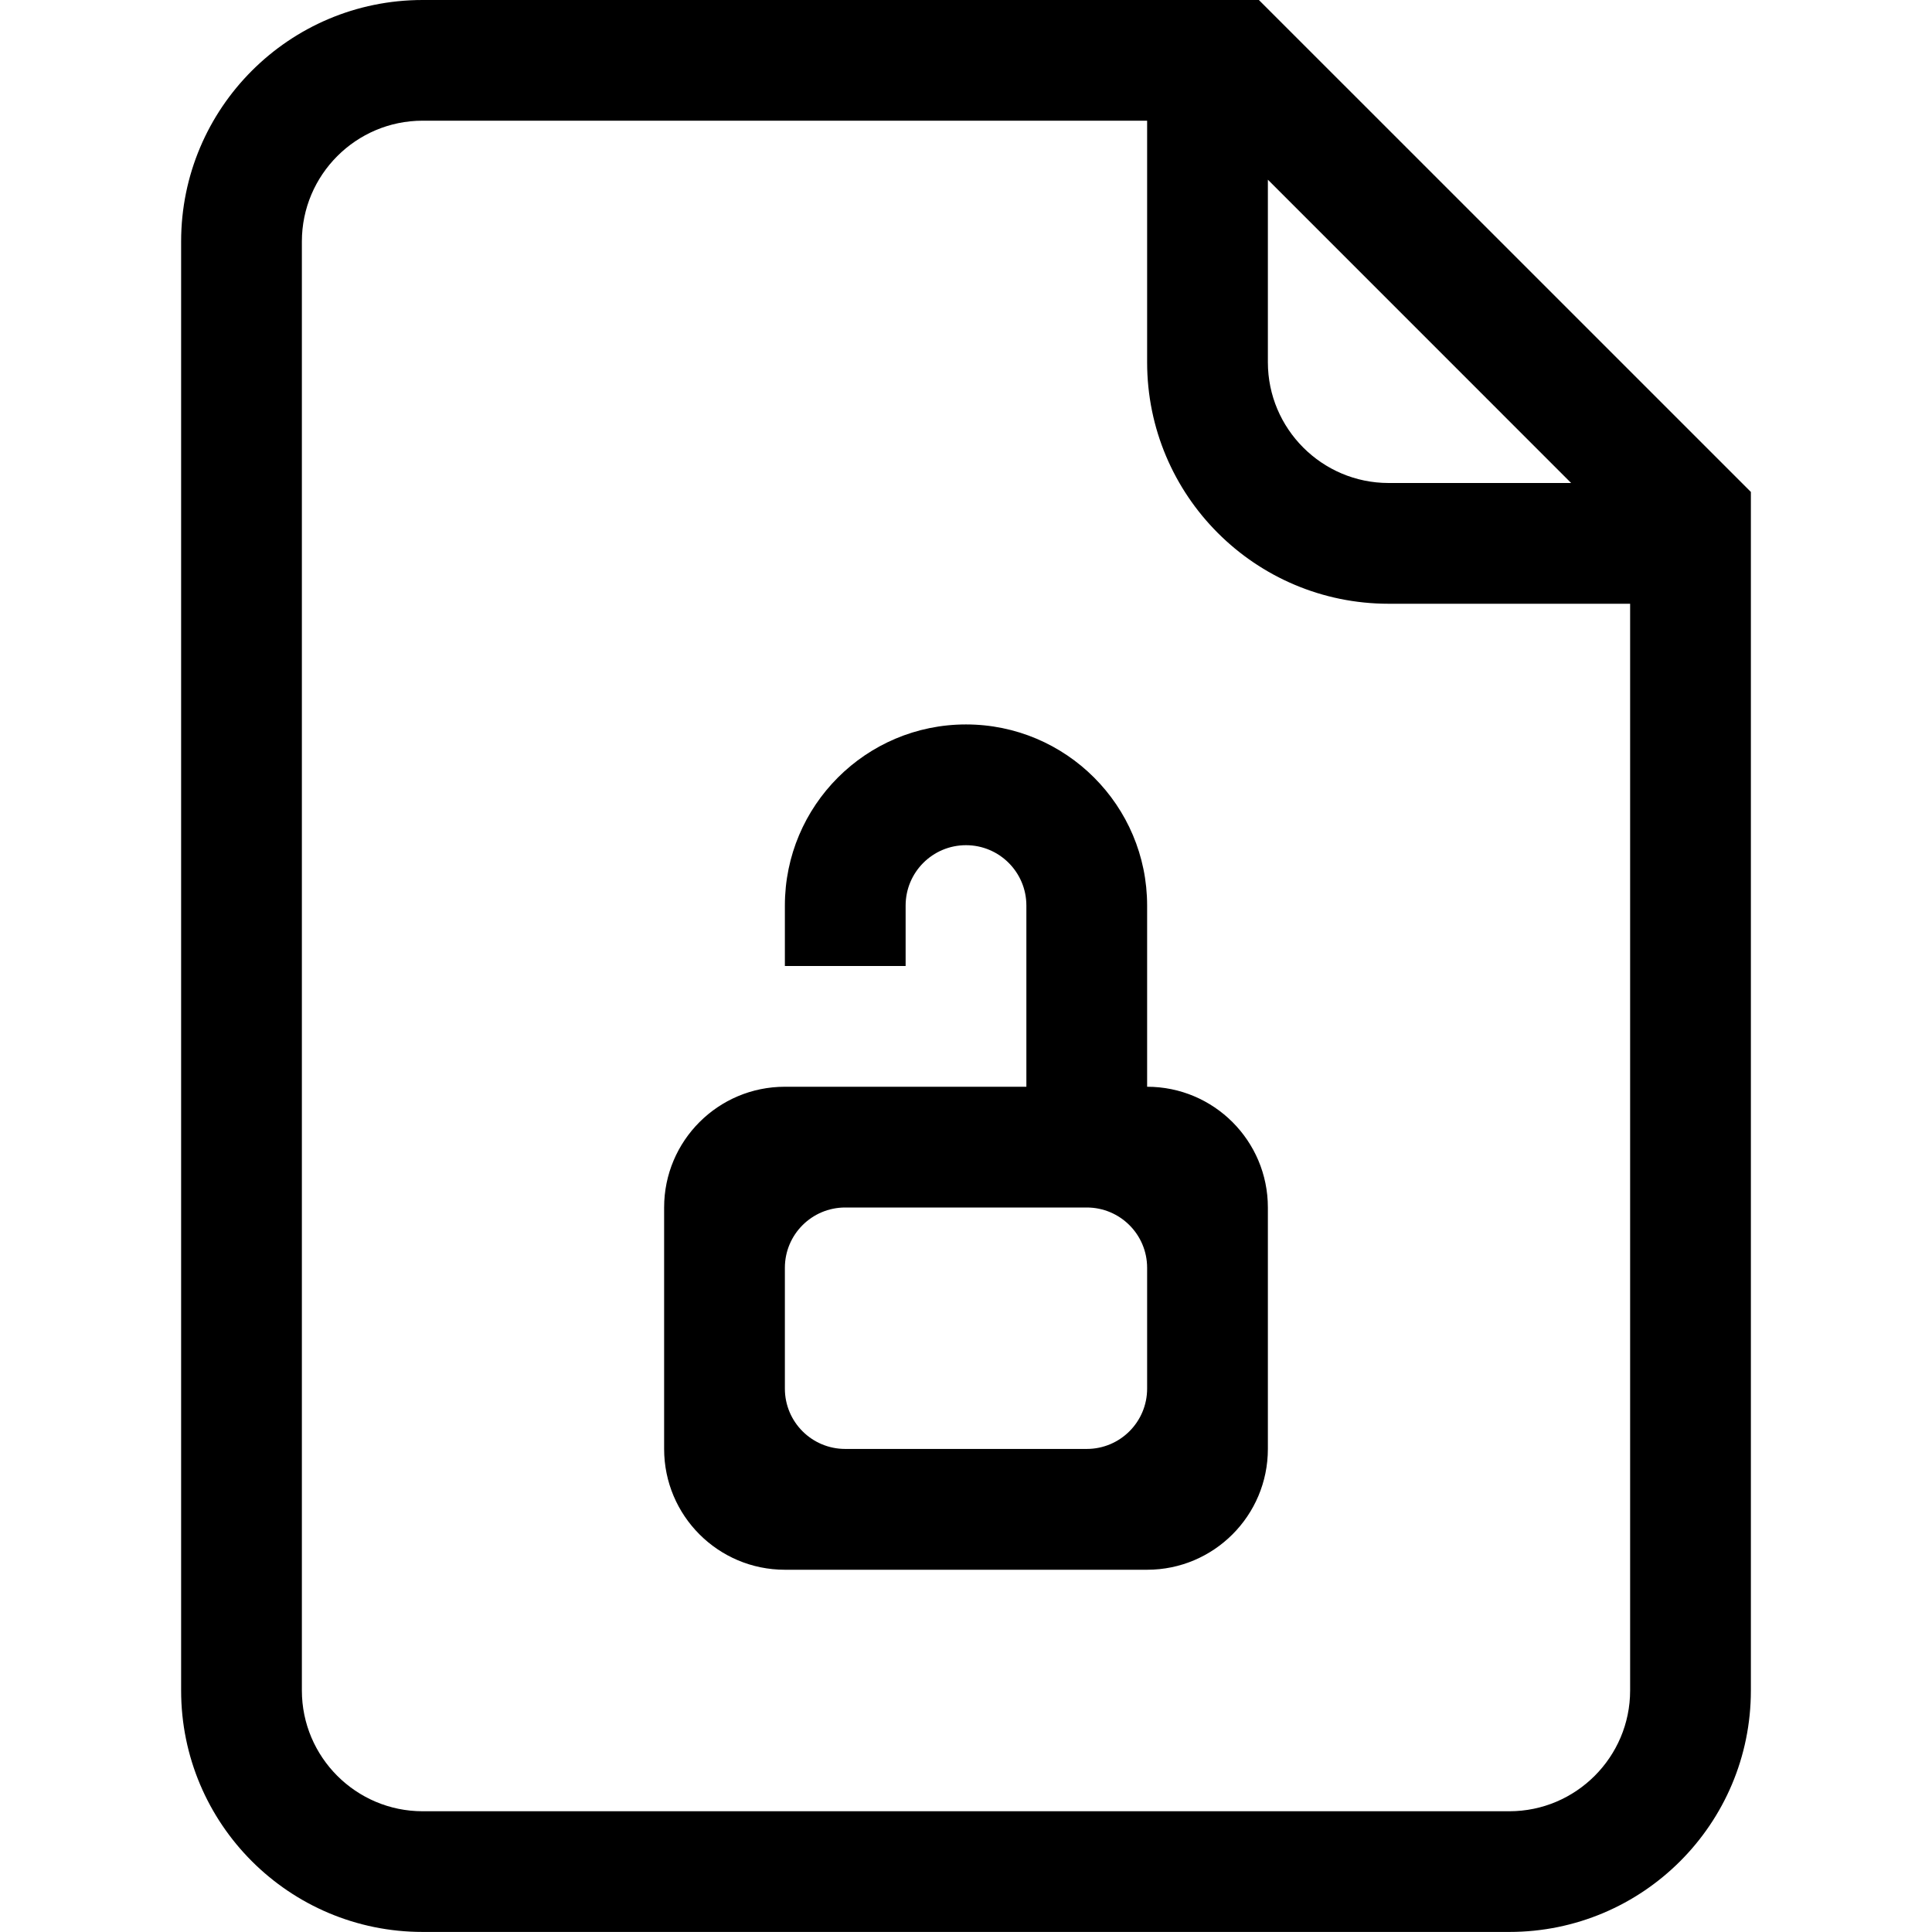 <svg width="32" height="32" viewBox="0 0 32 32" fill="none" xmlns="http://www.w3.org/2000/svg">
<path fill-rule="evenodd" clip-rule="evenodd" d="M25 31.999H7C4.791 31.999 3 30.209 3 28V4C3 1.791 4.791 0 7 0H20.851L29 8.148V28C29 30.209 27.209 31.999 25 31.999ZM21 2.976V6C21 7.102 21.897 8 23 8H26.023L21 2.976ZM27 10H23C20.791 10 19 8.209 19 6V1.999H7C5.897 1.999 5 2.897 5 4V28C5 29.102 5.897 30 7 30H25C26.102 30 27 29.102 27 28V10ZM19 26H13C11.895 26 11 25.104 11 23.999V20C11 18.895 11.895 18 13 18H17V14.999C17 14.447 16.552 13.999 16 13.999C15.447 13.999 15 14.447 15 14.999V16H13V14.999C13 13.343 14.343 11.999 16 11.999C17.656 11.999 19 13.343 19 14.999V18C20.104 18 21 18.895 21 20V23.999C21 25.104 20.104 26 19 26ZM19 20.999C19 20.447 18.552 20 18 20H14C13.447 20 13 20.447 13 20.999V23C13 23.552 13.447 23.999 14 23.999H18C18.552 23.999 19 23.552 19 23V20.999Z" fill="#000000"/>
</svg>
